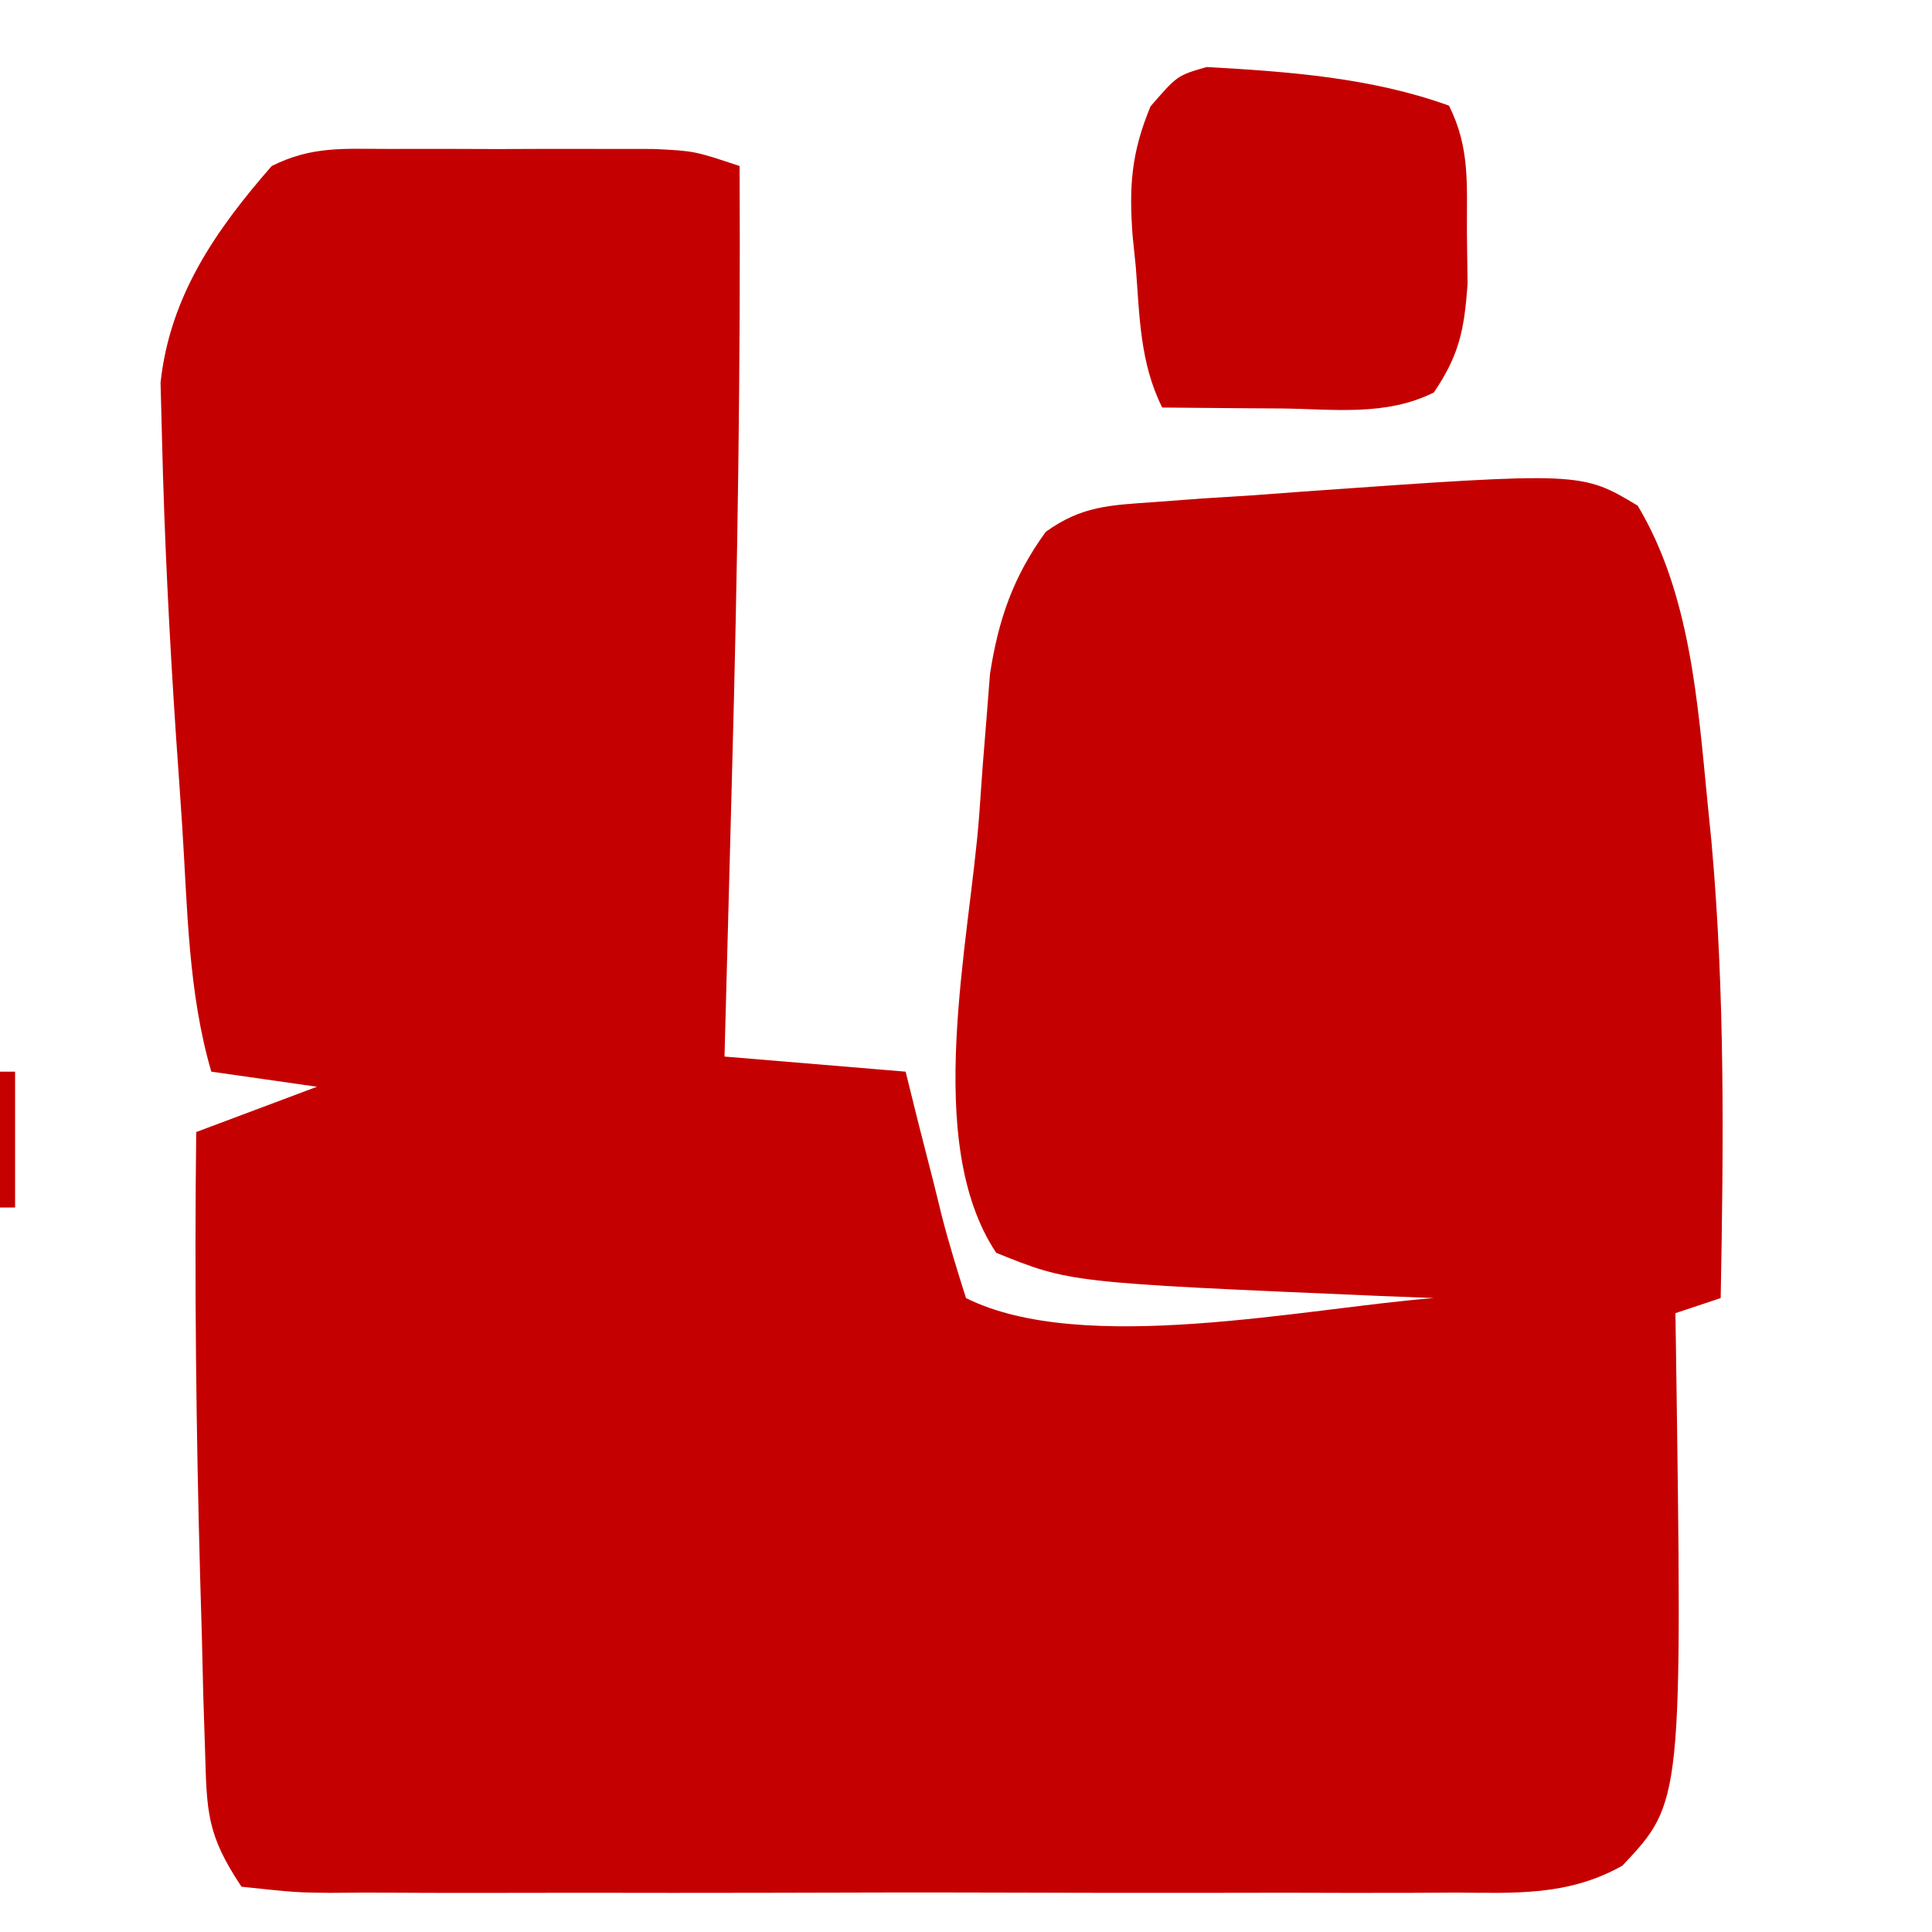 <?xml version="1.0" encoding="UTF-8"?>
<svg version="1.1" xmlns="http://www.w3.org/2000/svg" width="128" height="128">
<path d="M0 0 C1.153 -0.001 2.306 -0.003 3.494 -0.004 C4.704 -0 5.914 0.004 7.16 0.008 C8.366 0.004 9.572 0 10.814 -0.004 C12.546 -0.002 12.546 -0.002 14.312 0 C15.373 0.001 16.434 0.002 17.527 0.003 C20.223 0.133 20.223 0.133 23.223 1.133 C23.292 14.538 23.089 27.92 22.723 41.32 C22.674 43.161 22.626 45.001 22.578 46.842 C22.462 51.272 22.343 55.703 22.223 60.133 C26.183 60.463 30.143 60.793 34.223 61.133 C34.621 62.74 34.621 62.74 35.027 64.379 C35.384 65.776 35.74 67.173 36.098 68.57 C36.272 69.277 36.446 69.984 36.625 70.713 C37.096 72.537 37.654 74.337 38.223 76.133 C45.934 79.988 60.686 76.802 69.223 76.133 C67.967 76.084 66.712 76.035 65.418 75.984 C45.105 75.112 45.105 75.112 40.223 73.133 C35.327 65.789 38.466 52.608 39.098 44.133 C39.176 43.034 39.254 41.936 39.335 40.804 C39.419 39.758 39.503 38.711 39.59 37.633 C39.663 36.694 39.736 35.756 39.812 34.789 C40.371 31.176 41.35 28.33 43.51 25.366 C45.881 23.659 47.73 23.606 50.633 23.402 C51.706 23.322 52.779 23.241 53.885 23.158 C55.007 23.088 56.129 23.018 57.285 22.945 C58.38 22.863 59.475 22.782 60.604 22.697 C78.991 21.394 78.991 21.394 82.723 23.633 C86.2 29.428 86.699 36.638 87.348 43.258 C87.475 44.528 87.475 44.528 87.605 45.823 C88.52 55.914 88.411 66.012 88.223 76.133 C86.738 76.628 86.738 76.628 85.223 77.133 C85.233 77.767 85.244 78.401 85.254 79.054 C85.691 109.513 85.691 109.513 81.708 113.74 C78.112 115.755 74.645 115.551 70.63 115.521 C69.765 115.526 68.899 115.532 68.008 115.537 C65.15 115.55 62.292 115.541 59.434 115.531 C57.449 115.533 55.464 115.536 53.479 115.54 C49.321 115.544 45.164 115.538 41.006 115.524 C35.668 115.507 30.33 115.517 24.992 115.535 C20.895 115.545 16.798 115.542 12.701 115.534 C10.732 115.532 8.763 115.535 6.794 115.542 C4.048 115.549 1.302 115.538 -1.444 115.521 C-2.263 115.527 -3.081 115.533 -3.925 115.539 C-6.185 115.514 -6.185 115.514 -9.777 115.133 C-12.077 111.684 -12.073 110.205 -12.191 106.129 C-12.23 104.921 -12.269 103.712 -12.309 102.468 C-12.34 101.181 -12.371 99.895 -12.402 98.57 C-12.44 97.268 -12.478 95.966 -12.517 94.624 C-12.786 84.792 -12.896 74.967 -12.777 65.133 C-10.137 64.143 -7.497 63.153 -4.777 62.133 C-7.087 61.803 -9.397 61.473 -11.777 61.133 C-13.322 55.839 -13.351 50.311 -13.707 44.838 C-13.837 42.865 -13.976 40.892 -14.115 38.92 C-14.556 32.301 -14.892 25.682 -15.047 19.051 C-15.078 17.874 -15.108 16.697 -15.14 15.485 C-14.521 9.761 -11.507 5.402 -7.777 1.133 C-5.093 -0.209 -3.002 0.003 0 0 Z " fill="#C50000" transform="translate(25.777,9.867)"/>
<path d="M0 0 C5.402 0.3 10.928 0.705 16.055 2.559 C17.464 5.378 17.225 7.791 17.242 10.934 C17.256 12.076 17.271 13.218 17.285 14.395 C17.065 17.419 16.734 19.072 15.055 21.559 C11.866 23.153 8.426 22.66 4.93 22.621 C4.176 22.617 3.421 22.612 2.645 22.607 C0.781 22.596 -1.082 22.578 -2.945 22.559 C-4.427 19.595 -4.441 16.502 -4.695 13.246 C-4.764 12.582 -4.832 11.917 -4.902 11.232 C-5.157 7.931 -4.995 5.678 -3.719 2.605 C-1.945 0.559 -1.945 0.559 0 0 Z " fill="#C50000" transform="translate(79.945,4.441)"/>
<path d="M0 0 C0.33 0 0.66 0 1 0 C1 2.97 1 5.94 1 9 C0.67 9 0.34 9 0 9 C0 6.03 0 3.06 0 0 Z " fill="#C50000" transform="translate(0,71)"/>
</svg>
